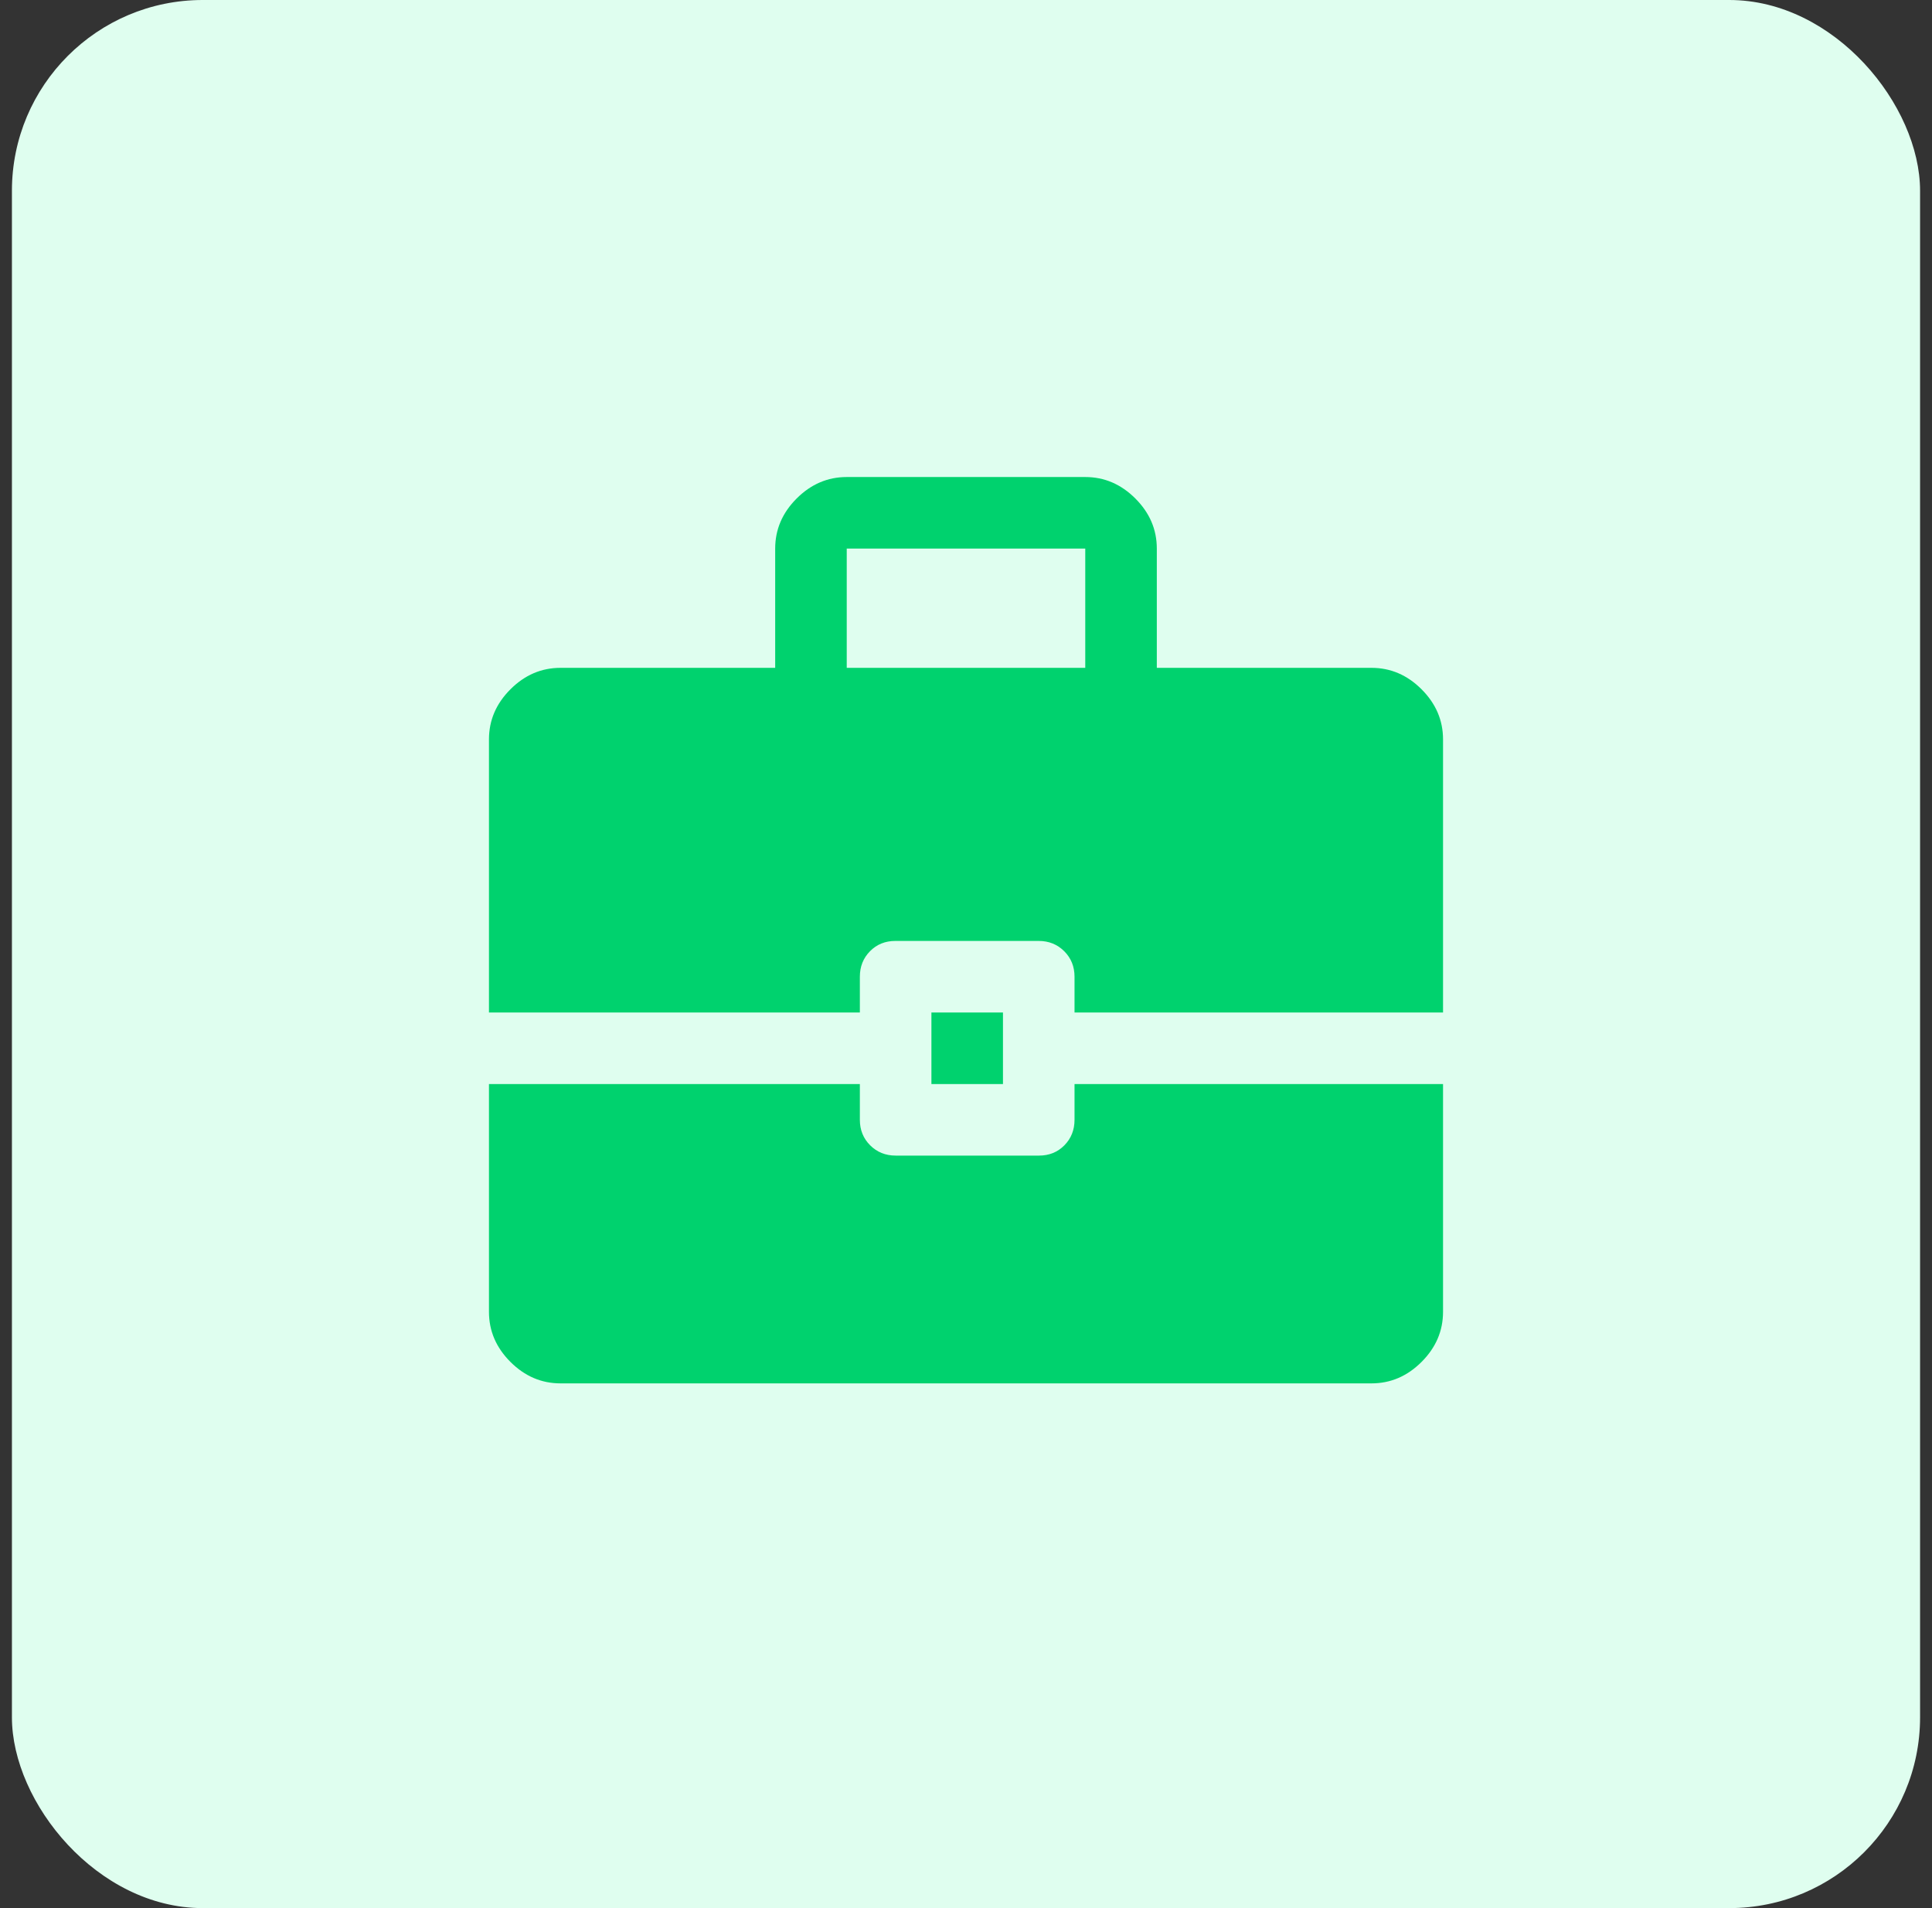 <svg width="81" height="80" viewBox="0 0 81 80" fill="none" xmlns="http://www.w3.org/2000/svg">
<rect x="0" y="0" width="81" height="80" fill="#333333" stroke="none"/>
<rect x="0.5" width="80" height="80" rx="8" fill="#DFFEEF"/>
<mask id="mask0_5120_916" style="mask-type:alpha" maskUnits="userSpaceOnUse" x="16" y="16" width="49" height="48">
<rect x="16.5" y="16" width="48" height="48" fill="#D9D9D9"/>
</mask>
<g mask="url(#mask0_5120_916)">
<path d="M39.05 45.45V42.45H42.05V45.45H39.05ZM35.5 28H45.5V23H35.5V28ZM23.5 58C22.7 58 22 57.7 21.4 57.1C20.8 56.5 20.5 55.8 20.5 55V45.45H36.05V46.95C36.05 47.375 36.194 47.731 36.482 48.019C36.77 48.306 37.127 48.45 37.553 48.45H43.562C43.987 48.45 44.342 48.306 44.625 48.019C44.908 47.731 45.05 47.375 45.05 46.95V45.45H60.5V55C60.5 55.8 60.2 56.5 59.6 57.1C59 57.7 58.3 58 57.5 58H23.5ZM20.5 42.45V31C20.5 30.2 20.8 29.5 21.4 28.9C22 28.3 22.7 28 23.5 28H32.5V23C32.5 22.2 32.8 21.5 33.4 20.9C34 20.3 34.7 20 35.5 20H45.5C46.3 20 47 20.3 47.6 20.9C48.2 21.5 48.5 22.2 48.5 23V28H57.5C58.3 28 59 28.3 59.6 28.9C60.2 29.5 60.5 30.2 60.5 31V42.45H45.05V40.95C45.05 40.525 44.906 40.169 44.618 39.881C44.33 39.594 43.973 39.45 43.547 39.45H37.538C37.113 39.45 36.758 39.594 36.475 39.881C36.192 40.169 36.05 40.525 36.05 40.95V42.45H20.5Z" fill="#00D26E"/>
</g>
</svg>
